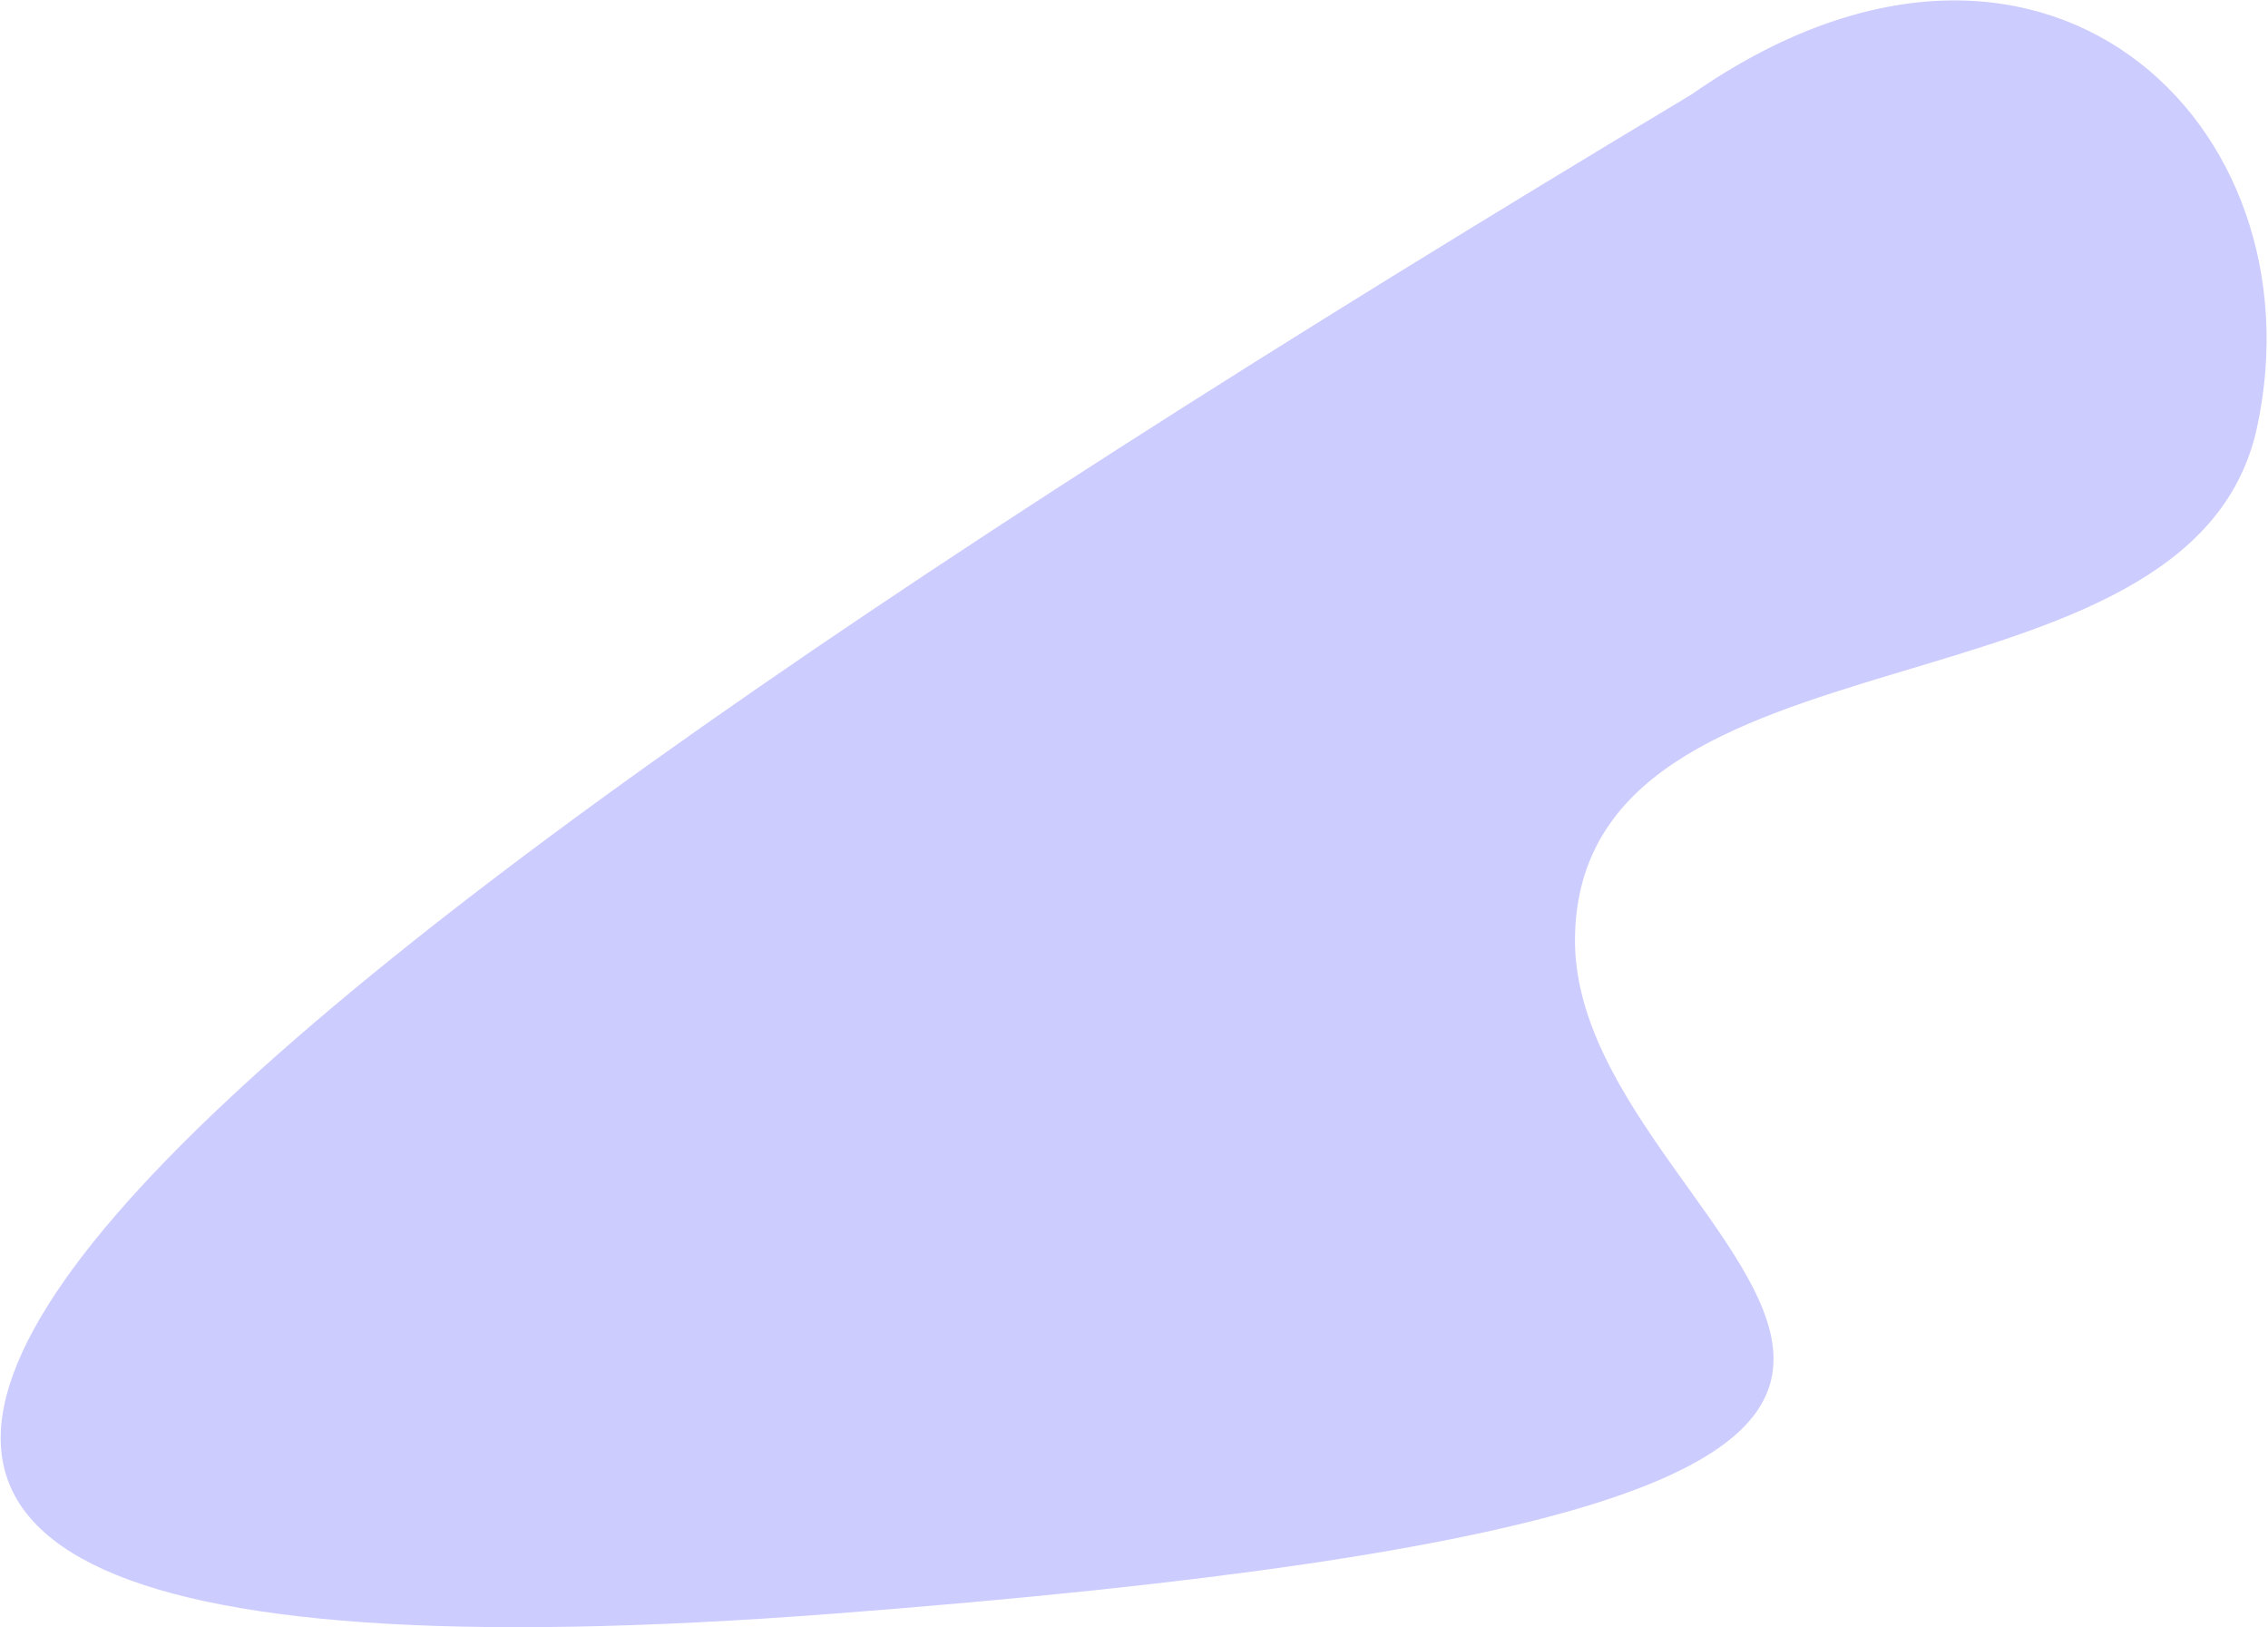 <?xml version="1.0" encoding="UTF-8"?> <svg xmlns="http://www.w3.org/2000/svg" width="828" height="594" viewBox="0 0 828 594" fill="none"> <path d="M304 589C-252.5 631.5 17 394.5 617.5 34.5C745 -54.5 848 45 824 156C800 267 577 223 575 342C573 461 860.5 546.5 304 589Z" fill="#CDCCFF"></path> </svg> 